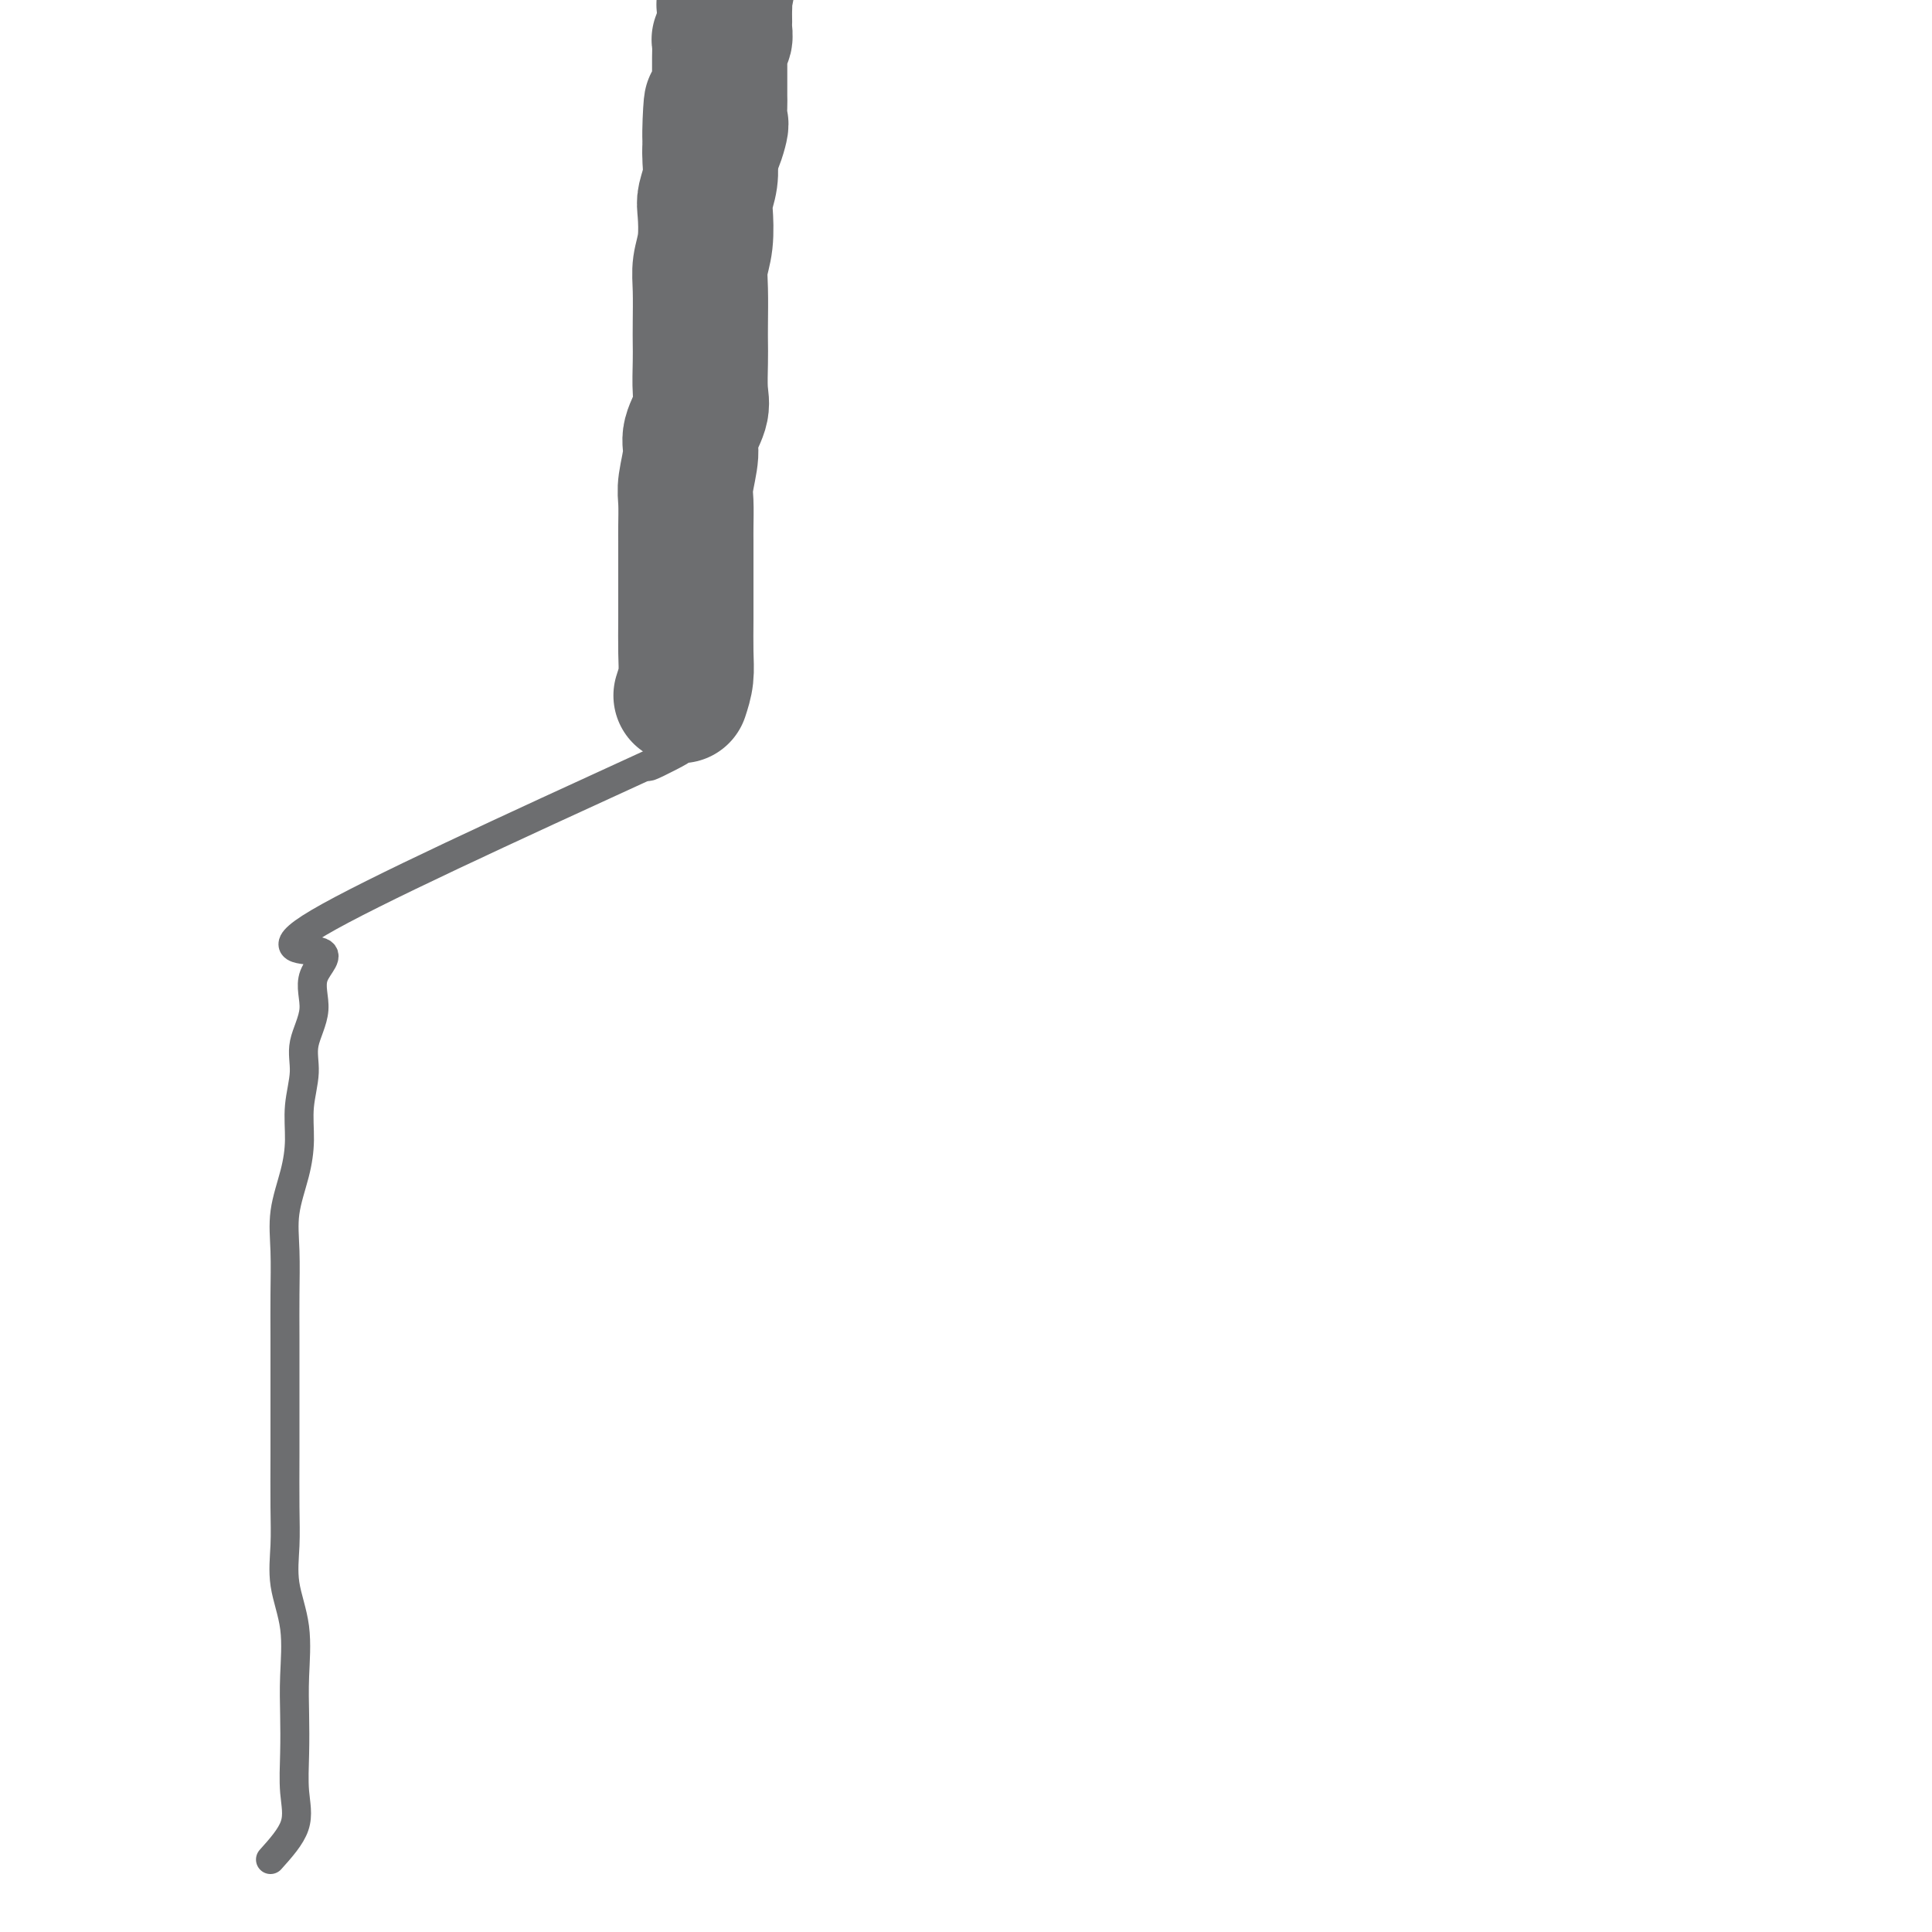 <svg viewBox='0 0 400 400' version='1.1' xmlns='http://www.w3.org/2000/svg' xmlns:xlink='http://www.w3.org/1999/xlink'><g fill='none' stroke='#6D6E70' stroke-width='6' stroke-linecap='round' stroke-linejoin='round'><path d='M56,385c2.113,-2.356 4.226,-4.712 5,-7c0.774,-2.288 0.209,-4.506 0,-7c-0.209,-2.494 -0.064,-5.262 0,-8c0.064,-2.738 0.045,-5.444 0,-8c-0.045,-2.556 -0.117,-4.962 0,-8c0.117,-3.038 0.424,-6.709 0,-10c-0.424,-3.291 -1.578,-6.202 -2,-9c-0.422,-2.798 -0.113,-5.484 0,-8c0.113,-2.516 0.030,-4.861 0,-8c-0.030,-3.139 -0.008,-7.071 0,-11c0.008,-3.929 0.000,-7.853 0,-12c-0.000,-4.147 0.006,-8.515 0,-12c-0.006,-3.485 -0.026,-6.086 0,-9c0.026,-2.914 0.097,-6.143 0,-9c-0.097,-2.857 -0.361,-5.344 0,-8c0.361,-2.656 1.348,-5.481 2,-8c0.652,-2.519 0.968,-4.730 1,-7c0.032,-2.270 -0.220,-4.597 0,-7c0.220,-2.403 0.914,-4.880 1,-7c0.086,-2.120 -0.434,-3.883 0,-6c0.434,-2.117 1.824,-4.589 2,-7c0.176,-2.411 -0.860,-4.760 0,-7c0.860,-2.240 3.616,-4.372 1,-5c-2.616,-0.628 -10.605,0.249 0,-6c10.605,-6.249 39.802,-19.625 69,-33'/><path d='M135,158c10.964,-5.107 3.875,-1.375 1,0c-2.875,1.375 -1.536,0.393 -1,0c0.536,-0.393 0.268,-0.196 0,0'/></g>
<g fill='none' stroke='#6D6E70' stroke-width='28' stroke-linecap='round' stroke-linejoin='round'><path d='M141,144c0.423,-1.291 0.845,-2.582 1,-4c0.155,-1.418 0.041,-2.963 0,-5c-0.041,-2.037 -0.011,-4.566 0,-7c0.011,-2.434 0.003,-4.773 0,-6c-0.003,-1.227 -0.001,-1.341 0,-2c0.001,-0.659 0.001,-1.863 0,-3c-0.001,-1.137 -0.001,-2.205 0,-3c0.001,-0.795 0.005,-1.315 0,-2c-0.005,-0.685 -0.017,-1.535 0,-3c0.017,-1.465 0.065,-3.543 0,-5c-0.065,-1.457 -0.242,-2.291 0,-4c0.242,-1.709 0.902,-4.291 1,-6c0.098,-1.709 -0.366,-2.544 0,-4c0.366,-1.456 1.562,-3.534 2,-5c0.438,-1.466 0.118,-2.320 0,-4c-0.118,-1.680 -0.033,-4.185 0,-6c0.033,-1.815 0.012,-2.941 0,-4c-0.012,-1.059 -0.017,-2.052 0,-4c0.017,-1.948 0.056,-4.852 0,-7c-0.056,-2.148 -0.207,-3.540 0,-5c0.207,-1.460 0.774,-2.989 1,-5c0.226,-2.011 0.113,-4.503 0,-6c-0.113,-1.497 -0.226,-1.999 0,-3c0.226,-1.001 0.792,-2.500 1,-4c0.208,-1.500 0.060,-3.000 0,-4c-0.060,-1.000 -0.030,-1.500 0,-2'/><path d='M147,31c0.807,-17.834 -0.176,-5.918 0,-2c0.176,3.918 1.511,-0.160 2,-2c0.489,-1.840 0.131,-1.442 0,-2c-0.131,-0.558 -0.035,-2.074 0,-3c0.035,-0.926 0.010,-1.264 0,-2c-0.010,-0.736 -0.004,-1.872 0,-3c0.004,-1.128 0.005,-2.248 0,-3c-0.005,-0.752 -0.015,-1.136 0,-2c0.015,-0.864 0.057,-2.206 0,-3c-0.057,-0.794 -0.211,-1.038 0,-1c0.211,0.038 0.789,0.357 1,0c0.211,-0.357 0.057,-1.392 0,-2c-0.057,-0.608 -0.016,-0.789 0,-1c0.016,-0.211 0.008,-0.453 0,-1c-0.008,-0.547 -0.016,-1.398 0,-2c0.016,-0.602 0.056,-0.955 0,-1c-0.056,-0.045 -0.207,0.219 0,-1c0.207,-1.219 0.774,-3.920 1,-5c0.226,-1.080 0.113,-0.540 0,0'/></g>
</svg>